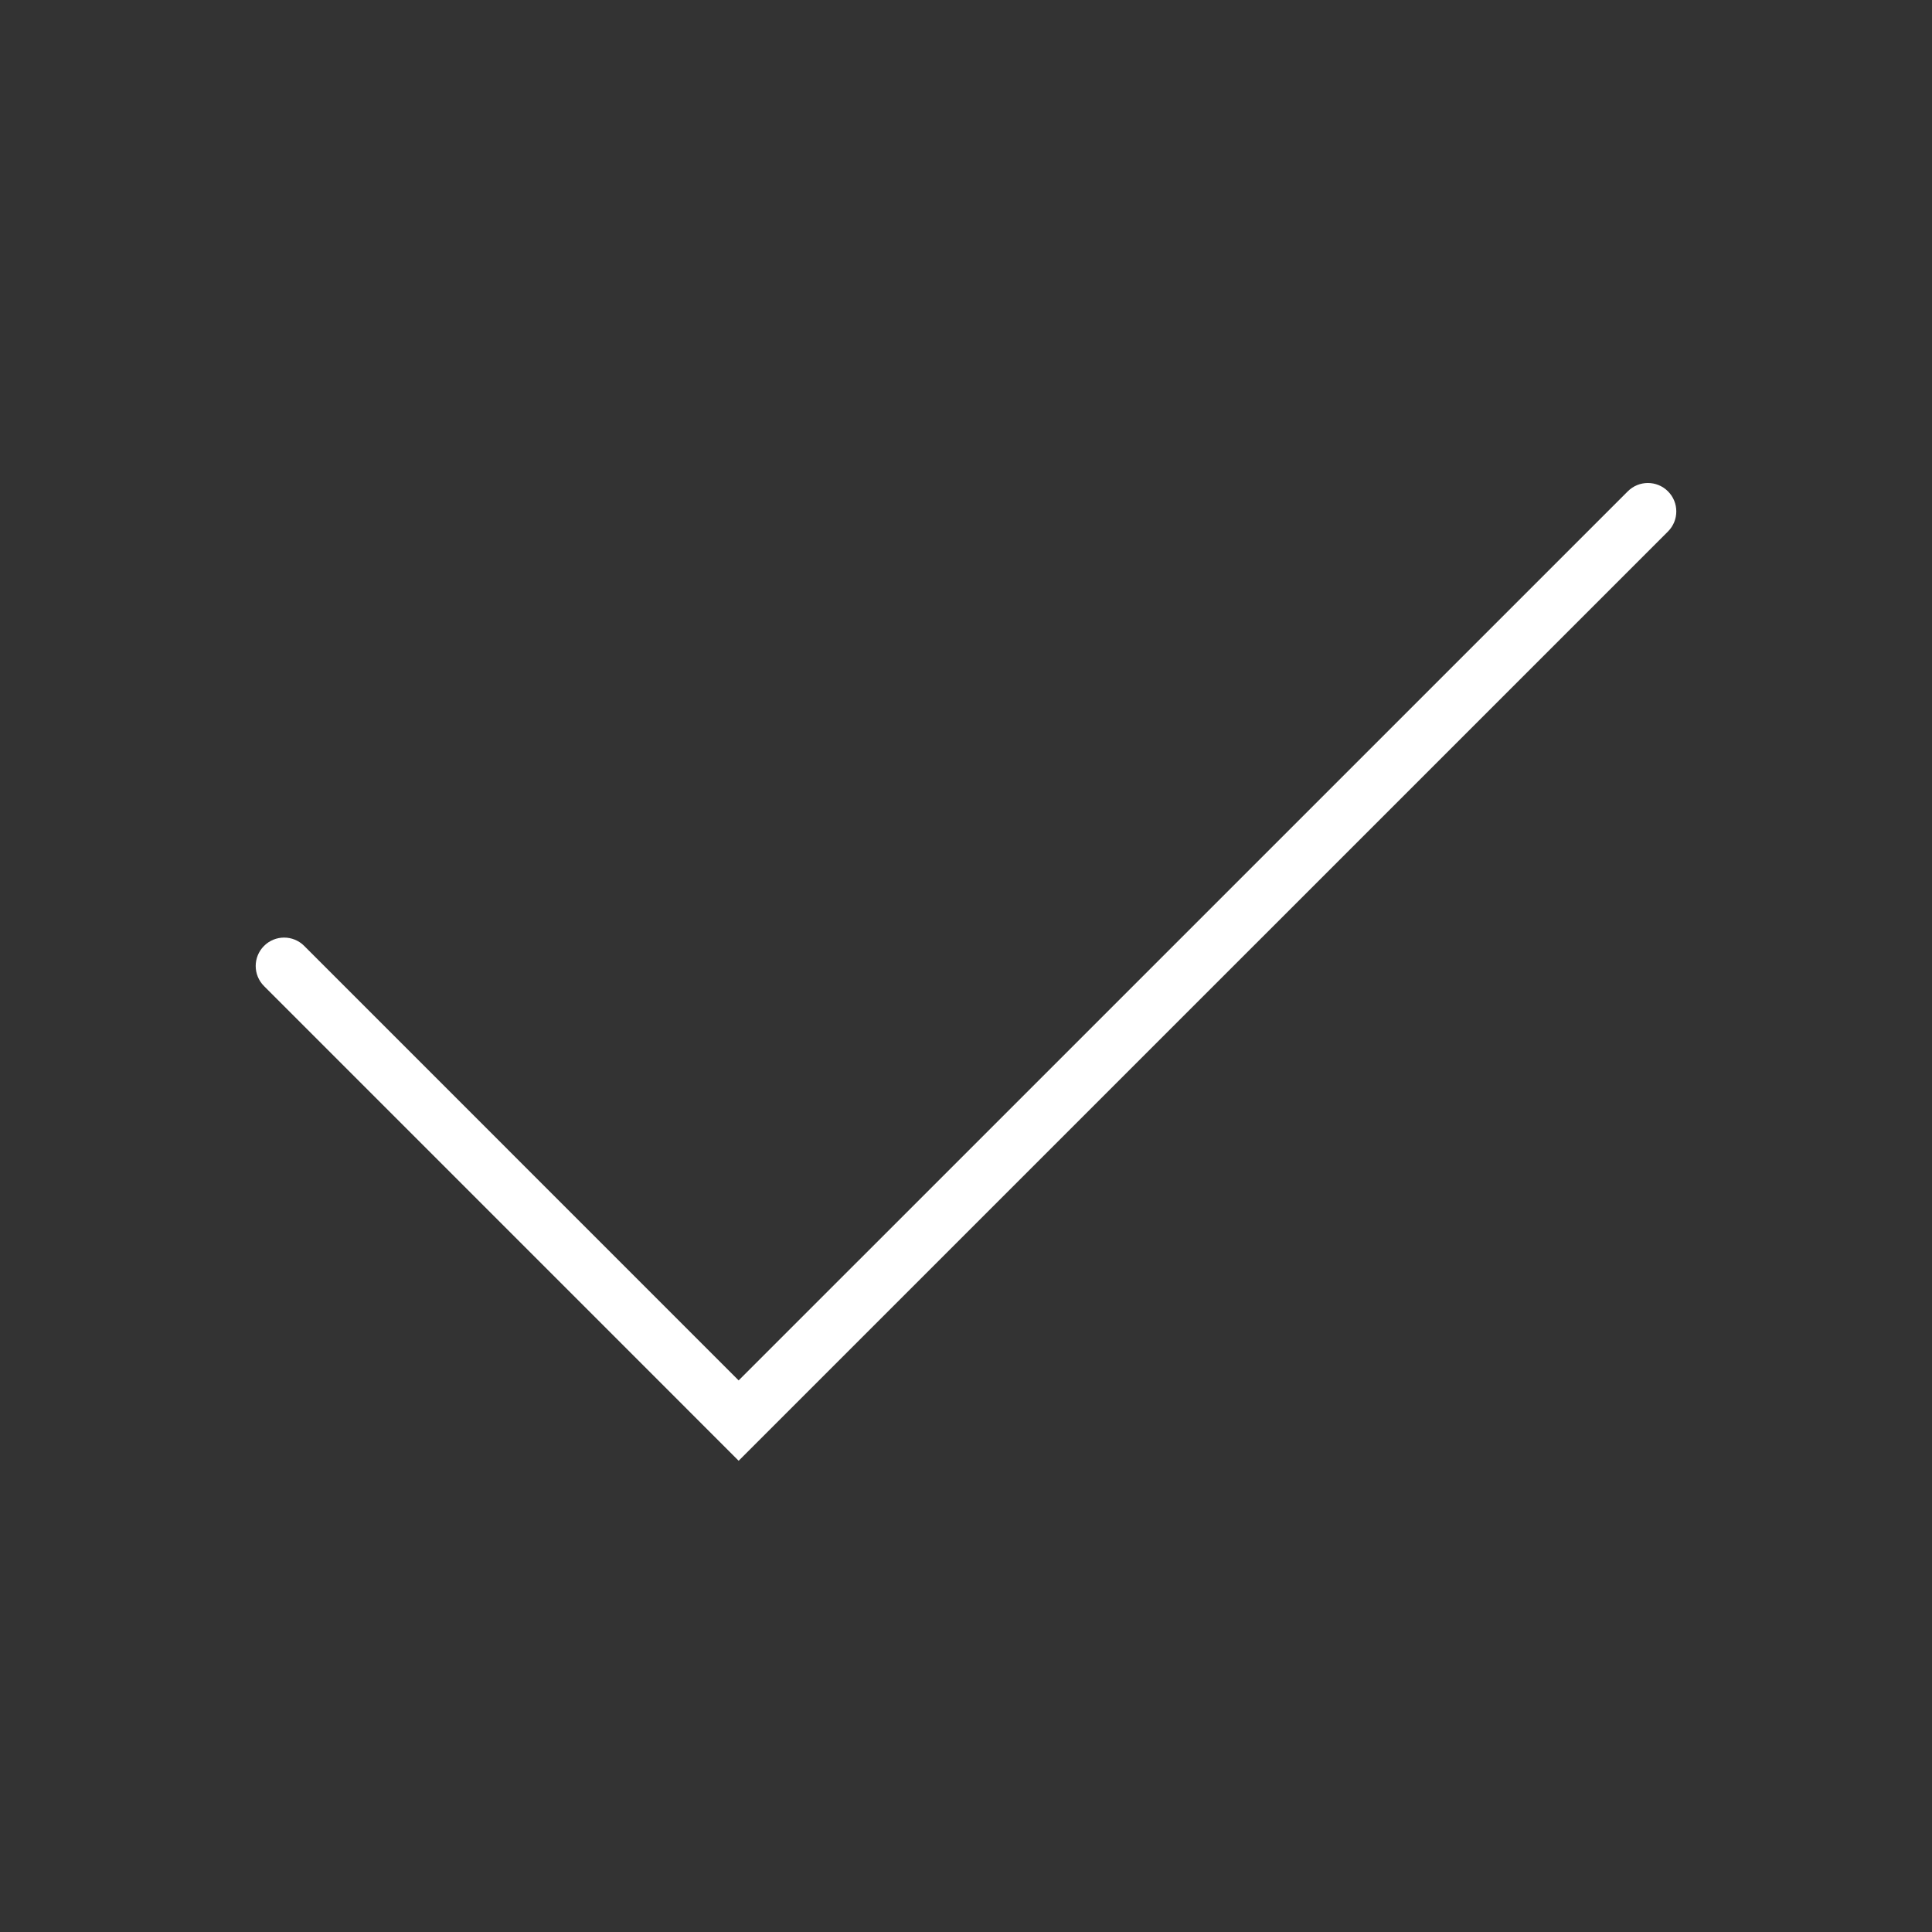<?xml version="1.0" encoding="iso-8859-1"?>
<!-- Generator: Adobe Illustrator 20.1.0, SVG Export Plug-In . SVG Version: 6.00 Build 0)  -->
<svg version="1.1" xmlns="http://www.w3.org/2000/svg" xmlns:xlink="http://www.w3.org/1999/xlink" x="0px" y="0px"
	 viewBox="0 0 68 68" style="enable-background:new 0 0 68 68;" xml:space="preserve">
<rect x="0" y="0" width="68" height="68" fill="#333333" stroke="none"/>
<g id="Navigation_x5F_Confirm_x5F_Yes_x5F_blackred_x5F_pos_x5F_rgb">
	<g id="XMLID_1802_">
		<rect id="XMLID_1804_" style="fill:none;" width="68" height="68"/>
		<path style="fill:#FFFFFF;" d="M25.998,51.414L9.293,34.707c-0.391-0.391-0.391-1.024,0-1.414c0.391-0.391,1.023-0.391,1.414,0
			l15.291,15.293l31.295-31.293c0.391-0.391,1.023-0.391,1.414,0s0.391,1.023,0,1.414L25.998,51.414z"/>
	</g>
</g>
<g id="Layer_1">
</g>
</svg>
